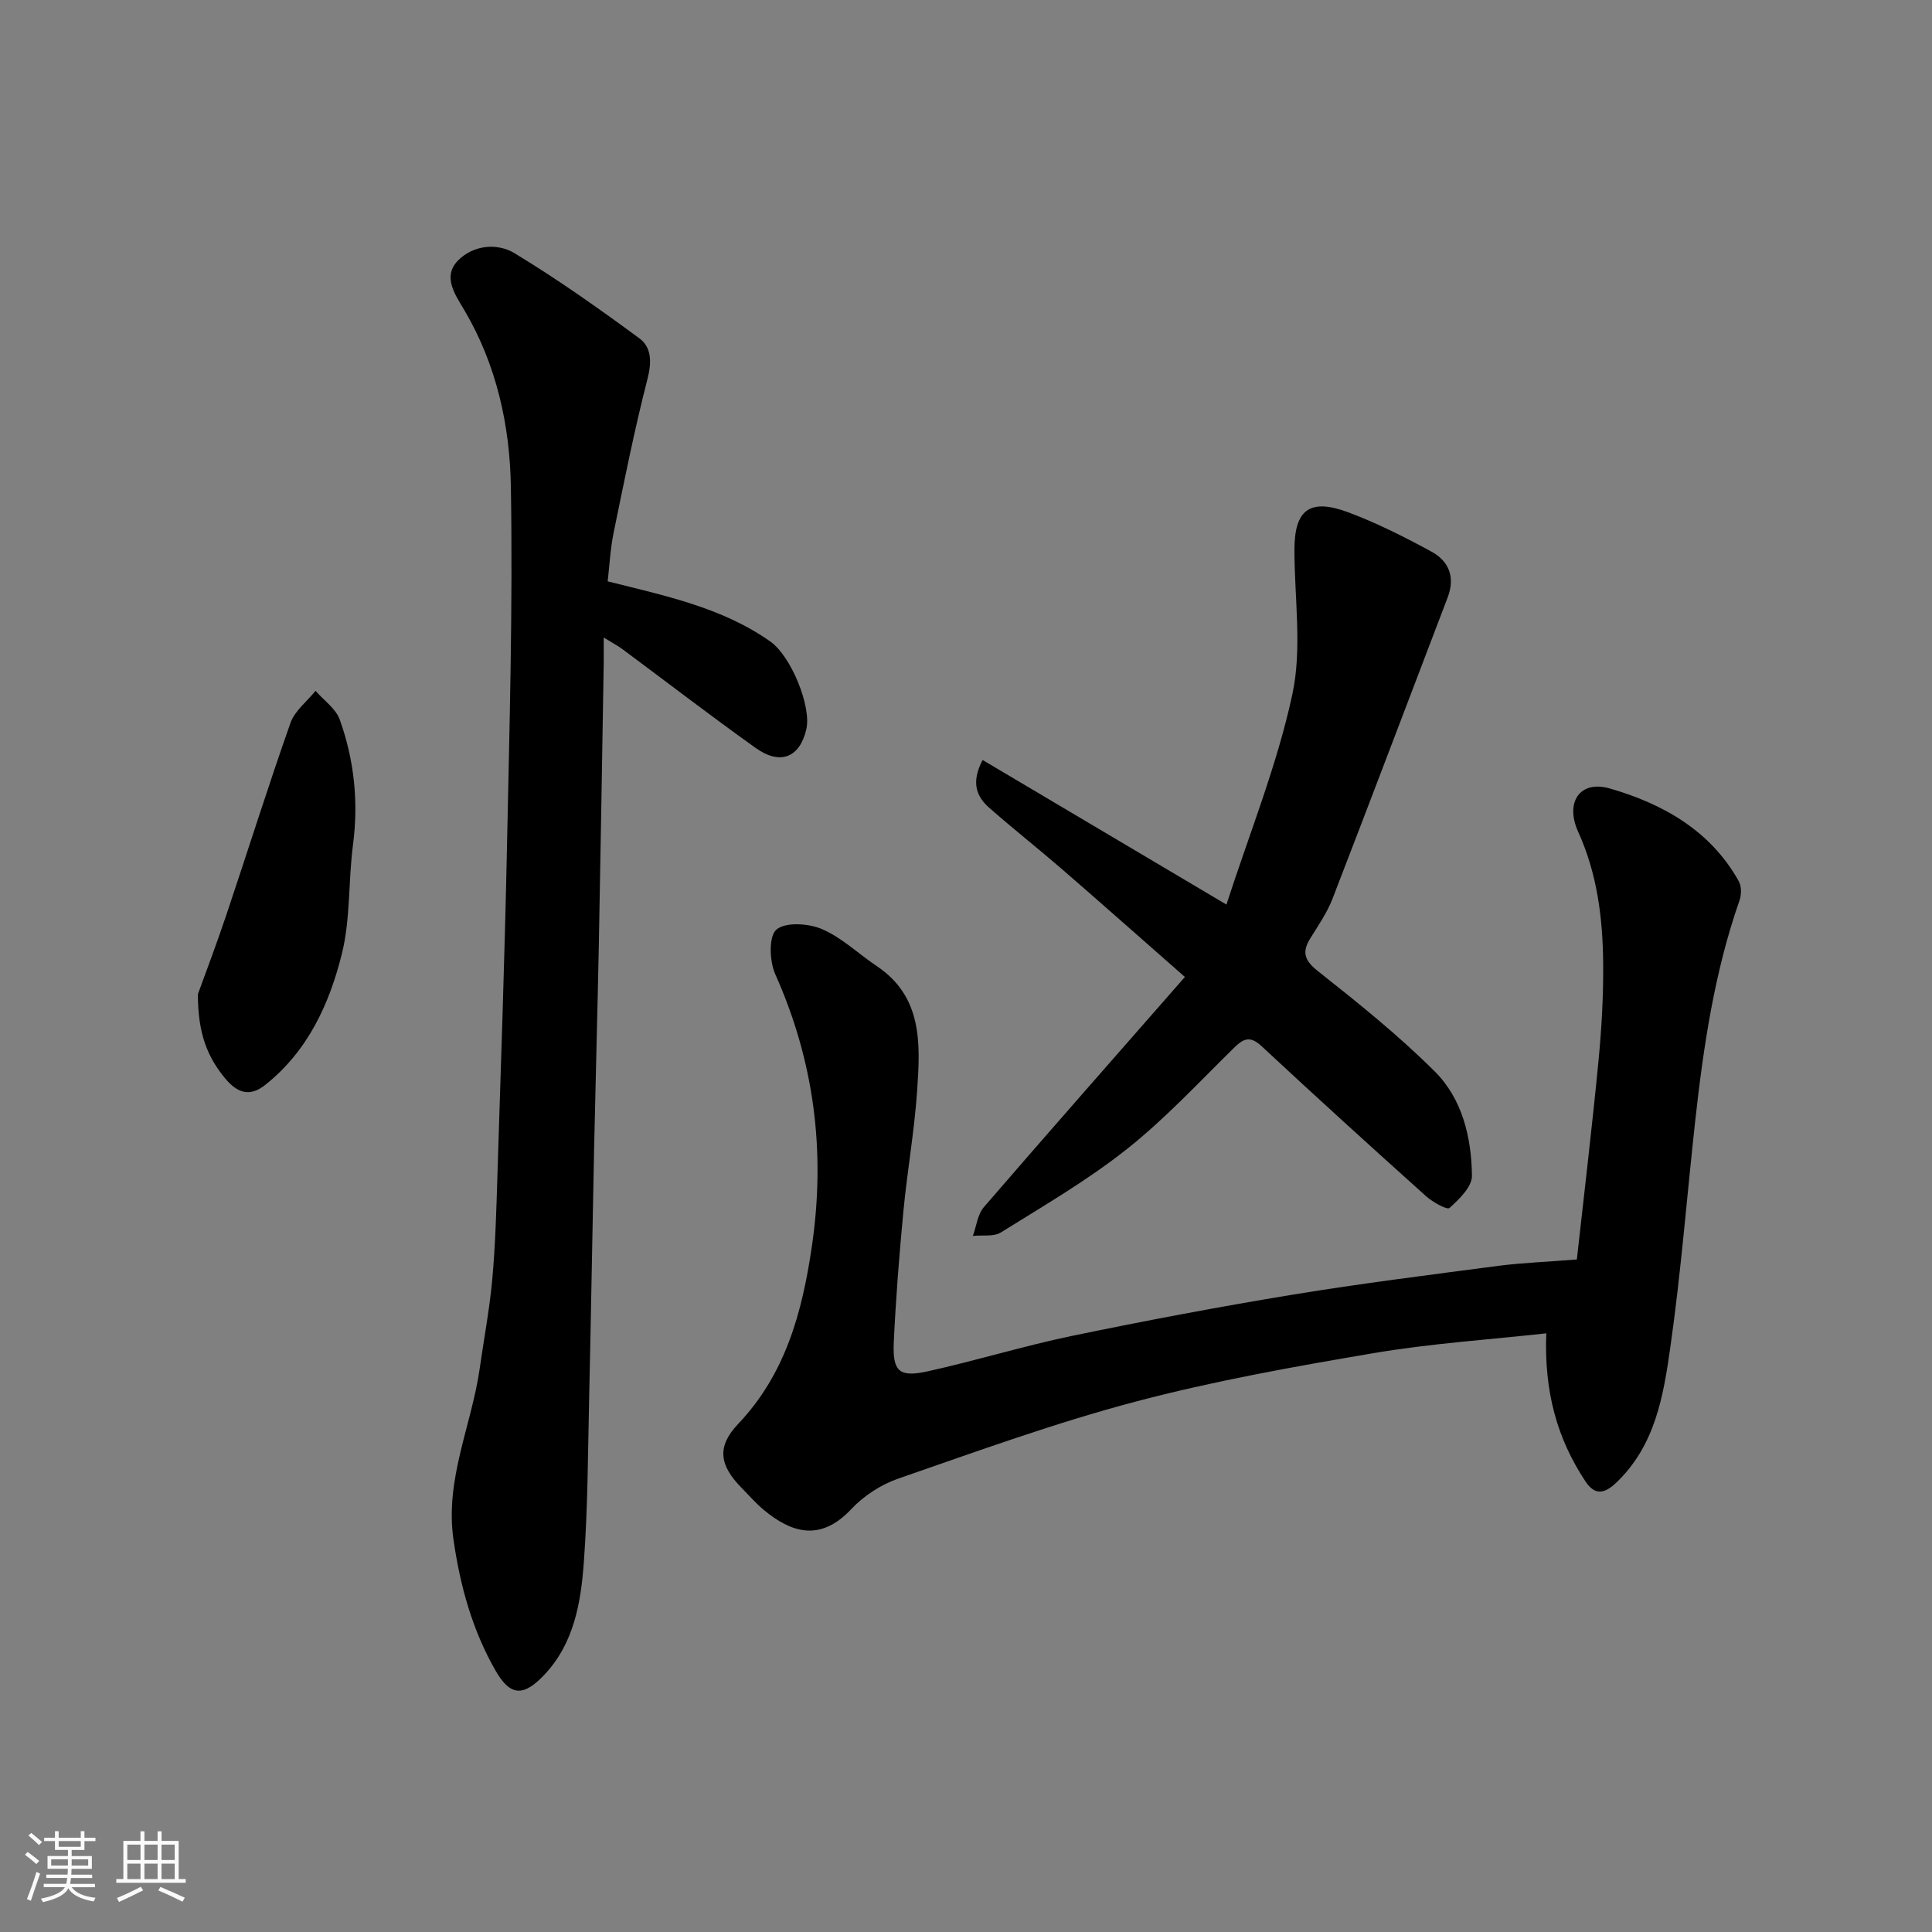 <svg enable-background="new 0 0 400 400" viewBox="0 0 400 400" xmlns="http://www.w3.org/2000/svg"><rect x="0" y="0" width="400" height="400" fill="#808080" stroke="none"/><path d="m5.17 384 .55-.58c.85.61 1.65 1.24 2.4 1.87l-.59.64c-.83-.73-1.62-1.38-2.36-1.93m1.22 9.53-.82-.34c.71-1.76 1.37-3.64 1.98-5.63.24.13.5.25.76.36-.6 1.67-1.24 3.54-1.92 5.61m-.5-13.5.57-.54c.56.44 1.31 1.06 2.26 1.87l-.64.64c-.68-.66-1.41-1.32-2.19-1.97m3.25.46h2.24v-1.36h.77v1.36h4.57v-1.36h.76v1.36h2.28v.69h-2.28v1.84h-2.64v1.26h4.18v2.64h-4.21c0 .45-.02.86-.05 1.21h4.32v.69h-4.38c-.04.34-.1.75-.19 1.22h5.15v.69h-4.82c.87 1.19 2.51 1.92 4.93 2.19-.17.31-.3.57-.37.76-2.77-.49-4.52-1.41-5.26-2.76-.56 1.26-2.3 2.23-5.24 2.9-.12-.24-.26-.48-.43-.72 2.73-.55 4.38-1.34 4.96-2.38h-4.38v-.69h4.65c.1-.38.17-.79.21-1.22h-4.32v-.69h4.4c.03-.34.05-.75.05-1.21h-4.2v-2.64h4.23v-1.26h-2.69v-1.84h-2.24zm1.46 4.46v1.29h3.45c.01-.4.02-.57.01-.53v-.32-.45h-3.46zm1.55-2.59h4.57v-1.19h-4.57zm6.11 2.59h-3.42v.77c-.01.19-.01.37-.02.53h3.44z" fill="#fafafa"/><path d="m32.63 379.16h.82v1.98h3.54v7.89h1.46v.78h-14.37v-.78h1.46v-7.89h3.54v-1.98h.82v1.98h2.73zm-3.49 11.48.5.73c-1.61.82-3.28 1.63-5 2.41-.13-.27-.28-.55-.44-.82 1.75-.72 3.4-1.49 4.94-2.32m-2.78-5.55h2.73v-3.18h-2.73zm0 3.95h2.73v-3.2h-2.73zm3.54-3.95h2.73v-3.18h-2.73zm0 3.95h2.73v-3.2h-2.73zm7.89 4.68c-1.84-.92-3.51-1.7-5.02-2.32l.45-.73c1.89.8 3.57 1.55 5.04 2.23zm-1.62-11.81h-2.73v3.18h2.73zm-2.73 7.13h2.73v-3.2h-2.73z" fill="#fafafa"/><g fill="#000001"><path d="m326.47 260.76c1.52-13.71 3.15-27.34 4.47-40.99.65-6.73 1.04-13.53.98-20.29-.08-9.35-1.22-18.56-5.18-27.27-2.75-6.05.3-10.77 6.57-8.96 10.92 3.15 20.84 8.68 26.7 19.23.58 1.05.54 2.8.12 3.99-5.15 14.74-7.43 30.05-9.14 45.47-1.73 15.65-2.94 31.37-5.16 46.95-1.43 10.1-3.12 20.38-11.21 28.09-2.67 2.54-4.57 2.45-6.4-.32-5.85-8.84-8.54-18.55-8.08-30.61-11.76 1.3-23.85 2.09-35.73 4.1-16.53 2.8-33.11 5.76-49.3 10.04-16.62 4.39-32.85 10.3-49.11 15.93-3.59 1.24-7.19 3.58-9.78 6.35-6.56 7-12.66 4.62-18.03.19-1.66-1.37-3.09-3.03-4.61-4.57-4.65-4.71-5.23-8.55-.78-13.25 9.86-10.39 13.28-23.14 15.29-36.8 2.87-19.59.51-38.24-7.58-56.34-1.2-2.68-1.38-7.85.23-9.23 1.89-1.62 6.66-1.3 9.44-.11 4.11 1.76 7.52 5.1 11.32 7.64 9.61 6.43 9.03 16.26 8.38 25.87-.57 8.33-2.05 16.59-2.84 24.9-.86 9.01-1.57 18.05-1.99 27.09-.28 6.11 1.1 7.37 7.06 6.05 10-2.21 19.82-5.25 29.84-7.33 15.16-3.14 30.39-6.02 45.66-8.53 14.19-2.33 28.48-4.11 42.75-5.99 4.91-.62 9.86-.8 16.11-1.3z"/><path d="m125.81 120.36c12.08 3.03 23.76 5.45 33.72 12.49 4.21 2.97 8.51 13.38 7.41 18.14-1.35 5.84-5.38 7.52-10.5 3.86-9.31-6.64-18.37-13.62-27.56-20.44-1.01-.75-2.13-1.33-3.89-2.42 0 2.29.02 3.87 0 5.45-.33 19.42-.63 38.85-1.01 58.27-.28 14.1-.68 28.19-.98 42.28-.36 17.09-.63 34.19-1.02 51.28-.26 11.43-.27 22.89-1.11 34.28-.61 8.27-2.03 16.64-8.09 23.11-4.31 4.6-7.08 4.62-10.15-.72-4.82-8.38-7.37-17.58-8.75-27.24-1.78-12.47 3.76-23.58 5.44-35.38.87-6.15 2.04-12.27 2.6-18.45.64-7.07.84-14.19 1.06-21.29.72-22.69 1.51-45.38 1.98-68.07.52-24.92 1.23-49.85.81-74.76-.21-12.7-2.97-25.25-9.65-36.57-1.81-3.06-4.59-6.87-1.31-10.23 3.15-3.22 8.12-3.71 11.73-1.52 8.91 5.4 17.45 11.44 25.85 17.63 2.51 1.85 2.56 4.93 1.67 8.38-2.71 10.53-4.83 21.21-7.02 31.87-.68 3.33-.84 6.75-1.23 10.05z"/><path d="m245.32 202.27c-9.08-7.97-17.18-15.16-25.38-22.26-4.96-4.3-10.13-8.37-15.06-12.7-2.64-2.31-3.94-5.19-1.44-9.96 16.55 9.81 32.89 19.5 50.48 29.93 4.75-14.71 10.48-28.82 13.64-43.49 2.07-9.59.43-19.97.44-30 .01-8.27 3.18-10.7 11.17-7.71 5.91 2.21 11.61 5.09 17.17 8.11 3.63 1.97 5 5.29 3.38 9.51-7.96 20.8-15.81 41.64-23.85 62.4-1.11 2.86-2.91 5.48-4.55 8.11-1.83 2.93-1.27 4.64 1.6 6.9 8.31 6.57 16.63 13.25 24.12 20.71 5.72 5.69 7.62 13.69 7.71 21.62.03 2.27-2.65 4.85-4.65 6.66-.5.45-3.47-1.21-4.84-2.43-11.43-10.26-22.8-20.58-34.04-31.05-2.37-2.21-3.73-1.65-5.74.33-7.27 7.13-14.24 14.67-22.19 20.97-8.14 6.45-17.22 11.73-26.06 17.24-1.5.94-3.85.51-5.81.72.74-2.01.98-4.45 2.29-5.97 13.62-15.78 27.4-31.41 41.61-47.64z"/><path d="m40.97 205.84c1.41-3.92 3.78-10.12 5.89-16.41 4.45-13.24 8.63-26.58 13.28-39.76.89-2.51 3.42-4.44 5.19-6.64 1.71 1.97 4.18 3.66 5.01 5.95 3 8.36 3.91 17.03 2.74 25.95-.98 7.48-.5 15.26-2.29 22.5-2.58 10.43-7.08 20.23-15.92 27.22-3.22 2.54-5.79 1.6-8.28-1.41-3.58-4.34-5.62-9.13-5.62-17.4z"/></g></svg>
